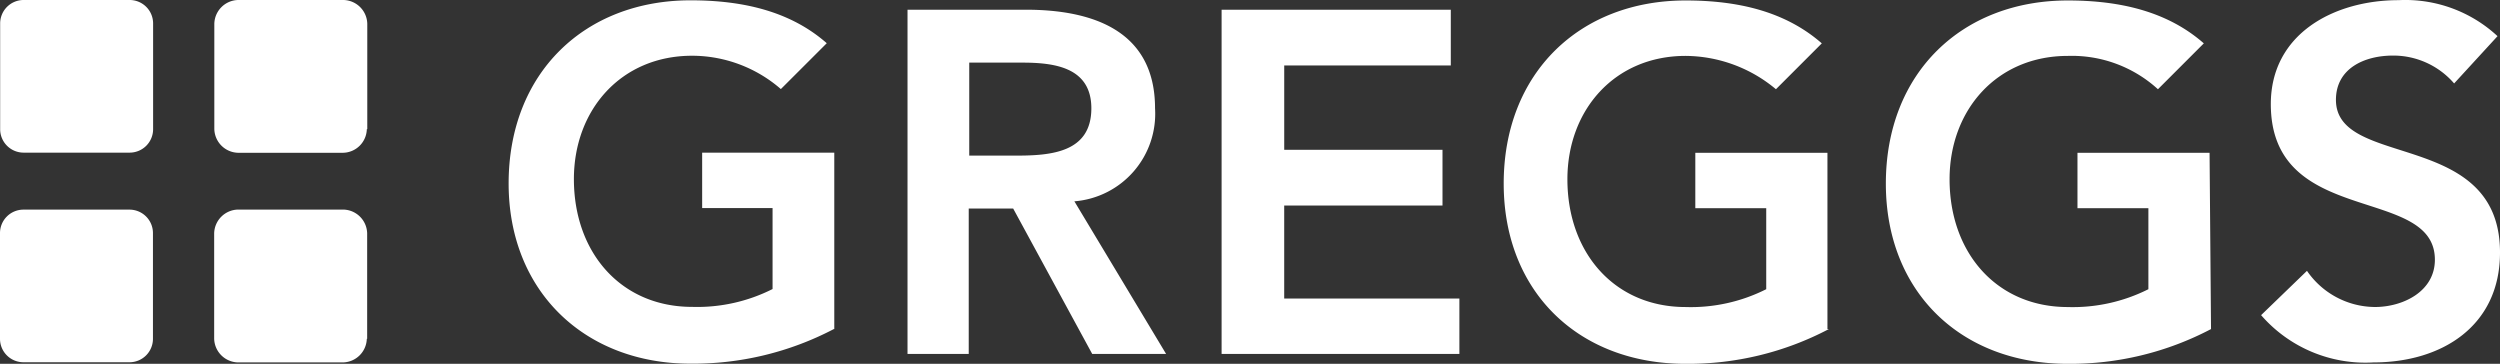 <?xml version="1.0" encoding="UTF-8"?> <svg xmlns="http://www.w3.org/2000/svg" xmlns:xlink="http://www.w3.org/1999/xlink" width="270" height="39.294" viewBox="0 0 270 39.294"><rect x="0" y="0" width="270" height="39.294" fill="#333333" stroke="none"/><defs><clipPath id="a"><rect width="270" height="39.294" fill="none"></rect></clipPath></defs><g clip-path="url(#a)"><path d="M.017,2.536A2.533,2.533,0,0,1,2.553,0H14a2.533,2.533,0,0,1,2.536,2.536V13.949A2.533,2.533,0,0,1,14,16.485H2.553A2.533,2.533,0,0,1,.017,13.949Zm39.6,11.413A2.618,2.618,0,0,1,37.062,16.5H25.7a2.63,2.63,0,0,1-2.553-2.553V2.553A2.63,2.63,0,0,1,25.7,0H37.113a2.63,2.63,0,0,1,2.553,2.553v11.4ZM0,25.176a2.533,2.533,0,0,1,2.536-2.536H13.983a2.533,2.533,0,0,1,2.536,2.536V36.588a2.533,2.533,0,0,1-2.536,2.536H2.536A2.533,2.533,0,0,1,0,36.588ZM39.615,36.588a2.63,2.63,0,0,1-2.553,2.553H25.683a2.63,2.63,0,0,1-2.553-2.553v-11.4a2.63,2.63,0,0,1,2.553-2.553H37.1a2.63,2.63,0,0,1,2.553,2.553v11.4Z" fill="#fff"></path><path d="M360.017,35.554a32.765,32.765,0,0,1-15.471,3.737c-11.4,0-19.647-7.794-19.647-19.461C324.9,7.859,333.151.048,344.547.048c5.7,0,10.8,1.2,14.71,4.633L354.3,9.634a14.626,14.626,0,0,0-9.587-3.6c-7.659,0-12.765,5.833-12.765,13.323,0,7.964,5.106,13.8,12.765,13.8a18.06,18.06,0,0,0,8.691-1.927V22.484H345.8V16.5h14.27V35.554ZM380.746,1.062c7.186,0,13.966,2.232,13.966,10.652A9.484,9.484,0,0,1,386,21.757l9.908,16.485h-7.98l-8.538-15.707h-4.8V38.242h-6.611V1.062ZM379.7,16.82c3.754,0,8.133-.321,8.133-5.106,0-4.481-4.075-4.937-7.507-4.937h-5.681V16.82ZM401.9,1.062h24.753V7.081h-17.99v9.113h17.094v6.019H408.661V32.257h18.92v5.985H401.9Zm65.585,34.492a32.63,32.63,0,0,1-15.471,3.754c-11.565,0-19.647-7.794-19.647-19.461C432.366,7.876,440.6.064,452.012.064c5.7,0,10.787,1.2,14.71,4.633l-4.954,4.954a15.35,15.35,0,0,0-9.756-3.6c-7.659,0-12.765,5.833-12.765,13.323,0,7.964,5.106,13.8,12.765,13.8a18.083,18.083,0,0,0,8.708-1.927V22.5h-7.659V16.516h14.27V35.554Zm41.272,0a32.678,32.678,0,0,1-15.471,3.754c-11.565,0-19.647-7.794-19.647-19.461,0-11.971,8.234-19.782,19.647-19.782,5.681,0,10.787,1.2,14.693,4.633l-4.954,4.954a13.791,13.791,0,0,0-9.739-3.6c-7.659,0-12.765,5.833-12.765,13.323,0,7.964,5.106,13.8,12.765,13.8a18.169,18.169,0,0,0,8.707-1.927V22.5h-7.659V16.516H508.6ZM535.013,9.026a8.673,8.673,0,0,0-6.611-3.01c-3.026,0-6.154,1.353-6.154,4.785,0,7.49,17.719,3.128,17.719,16.485,0,7.964-6.307,11.869-13.661,11.869a14.913,14.913,0,0,1-12.14-5.106l4.954-4.785a8.966,8.966,0,0,0,7.338,3.906c3.027,0,6.476-1.674,6.476-5.106,0-8.116-17.719-3.432-17.719-16.806,0-7.642,6.881-11.227,13.8-11.227A14.636,14.636,0,0,1,539.7,3.919Z" transform="translate(-269.967 -0.014)" fill="#fff" fill-rule="evenodd"></path></g></svg> 